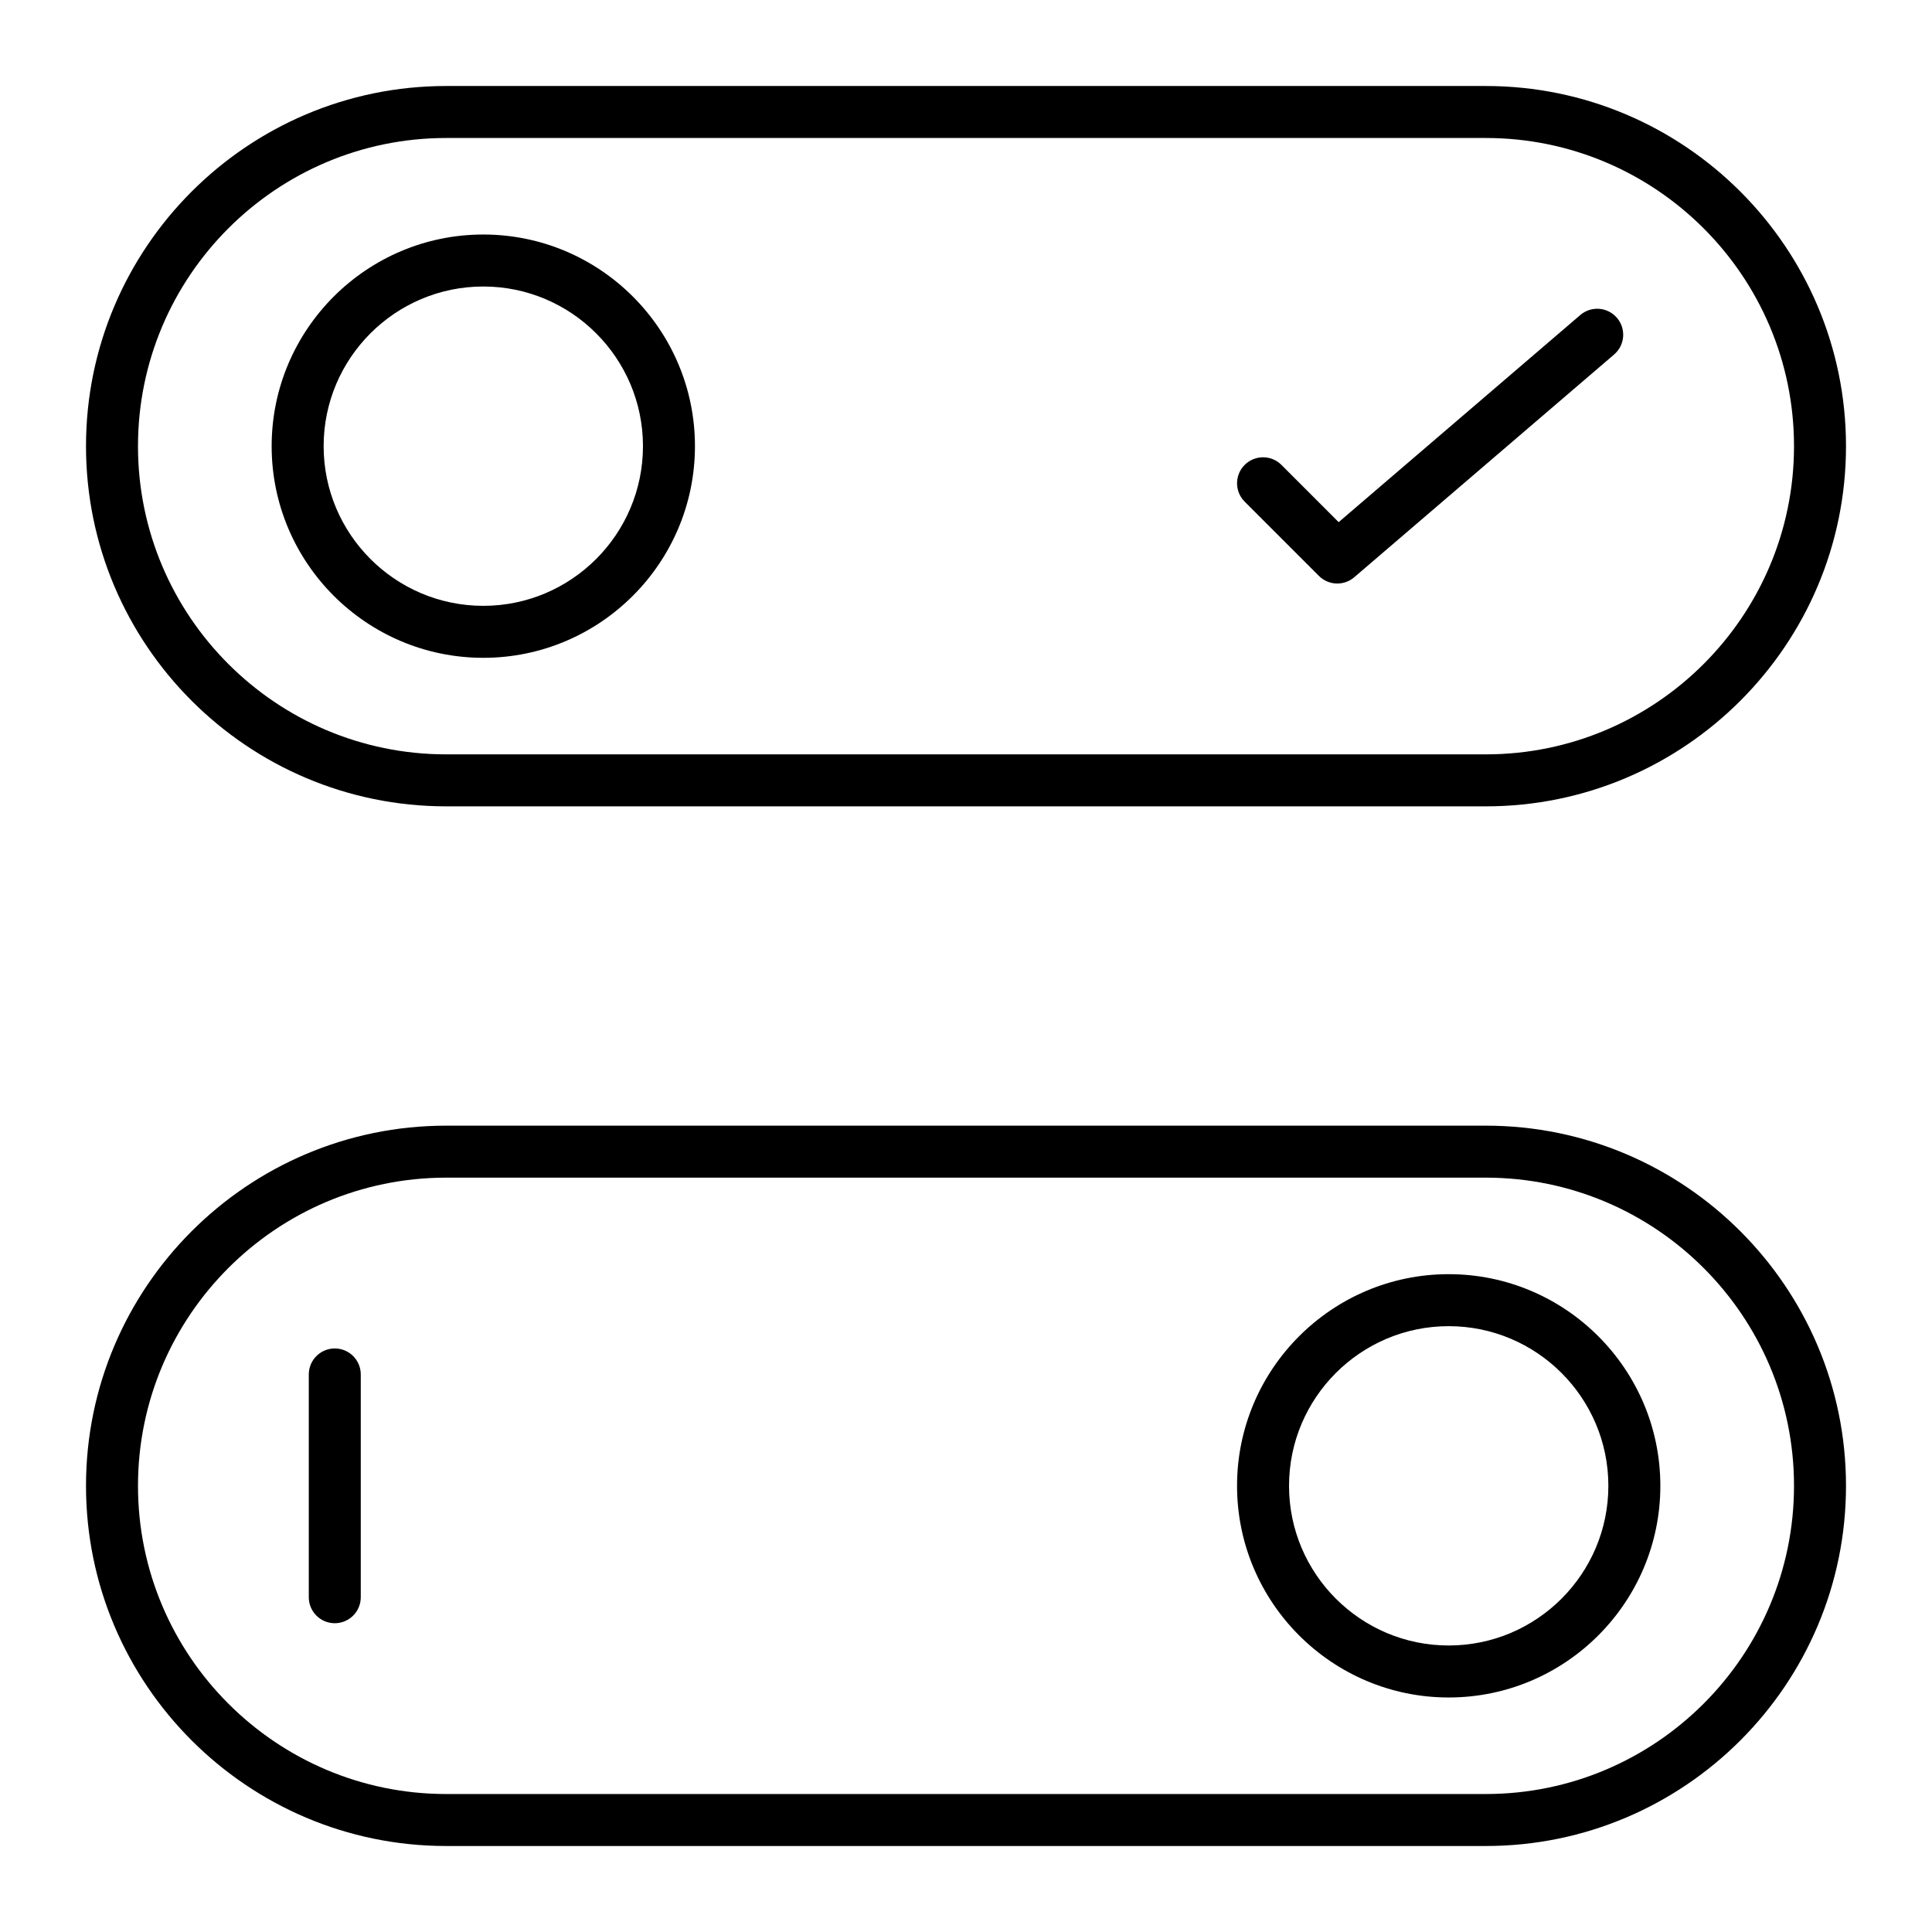 <?xml version="1.0" encoding="UTF-8"?>
<!-- Uploaded to: SVG Repo, www.svgrepo.com, Generator: SVG Repo Mixer Tools -->
<svg fill="#000000" width="800px" height="800px" version="1.1" viewBox="144 144 512 512" xmlns="http://www.w3.org/2000/svg">
 <g>
  <path d="m537.76 357.69h-275.52c-52.629 0-95.449-42.816-95.449-95.449 0-52.629 42.816-95.449 95.449-95.449h275.52c52.629 0 95.449 42.816 95.449 95.449 0 52.629-42.816 95.449-95.449 95.449zm-275.52-177.12c-45.035 0-81.672 36.637-81.672 81.672 0 45.035 36.637 81.672 81.672 81.672h275.52c45.035 0 81.672-36.637 81.672-81.672 0-45.035-36.637-81.672-81.672-81.672z"/>
  <path d="m537.76 633.21h-275.52c-52.629 0-95.449-42.816-95.449-95.449 0-52.629 42.816-95.449 95.449-95.449h275.52c52.629 0 95.449 42.816 95.449 95.449 0 52.633-42.816 95.449-95.449 95.449zm-275.52-177.12c-45.035 0-81.672 36.637-81.672 81.672 0 45.035 36.637 81.672 81.672 81.672h275.52c45.035 0 81.672-36.637 81.672-81.672 0-45.035-36.637-81.672-81.672-81.672z"/>
  <path d="m272.08 318.33c-30.926 0-56.09-25.16-56.09-56.09 0-30.926 25.16-56.09 56.09-56.09 30.926 0 56.09 25.16 56.09 56.09 0 30.926-25.164 56.09-56.09 56.09zm0-98.402c-23.332 0-42.312 18.98-42.312 42.312s18.98 42.312 42.312 42.312 42.312-18.98 42.312-42.312-18.98-42.312-42.312-42.312z"/>
  <path d="m527.92 593.85c-30.926 0-56.09-25.16-56.09-56.09 0-30.926 25.16-56.09 56.09-56.09 30.926 0 56.09 25.16 56.09 56.09 0 30.93-25.16 56.09-56.09 56.09zm0-98.402c-23.332 0-42.312 18.98-42.312 42.312 0 23.332 18.98 42.312 42.312 42.312s42.312-18.98 42.312-42.312c0-23.328-18.98-42.312-42.312-42.312z"/>
  <path d="m498.4 298.64c-1.77 0-3.531-0.68-4.871-2.016l-19.68-19.68c-2.688-2.688-2.688-7.051 0-9.742 2.691-2.688 7.051-2.688 9.742 0l15.168 15.172 64.035-54.891c2.891-2.477 7.238-2.141 9.711 0.746 2.477 2.891 2.141 7.238-0.746 9.715l-68.879 59.039c-1.293 1.109-2.887 1.656-4.481 1.656z"/>
  <path d="m232.72 574.17c-3.805 0-6.887-3.082-6.887-6.887v-59.039c0-3.805 3.082-6.887 6.887-6.887s6.887 3.082 6.887 6.887v59.039c0 3.801-3.082 6.887-6.887 6.887z"/>
 </g>
</svg>